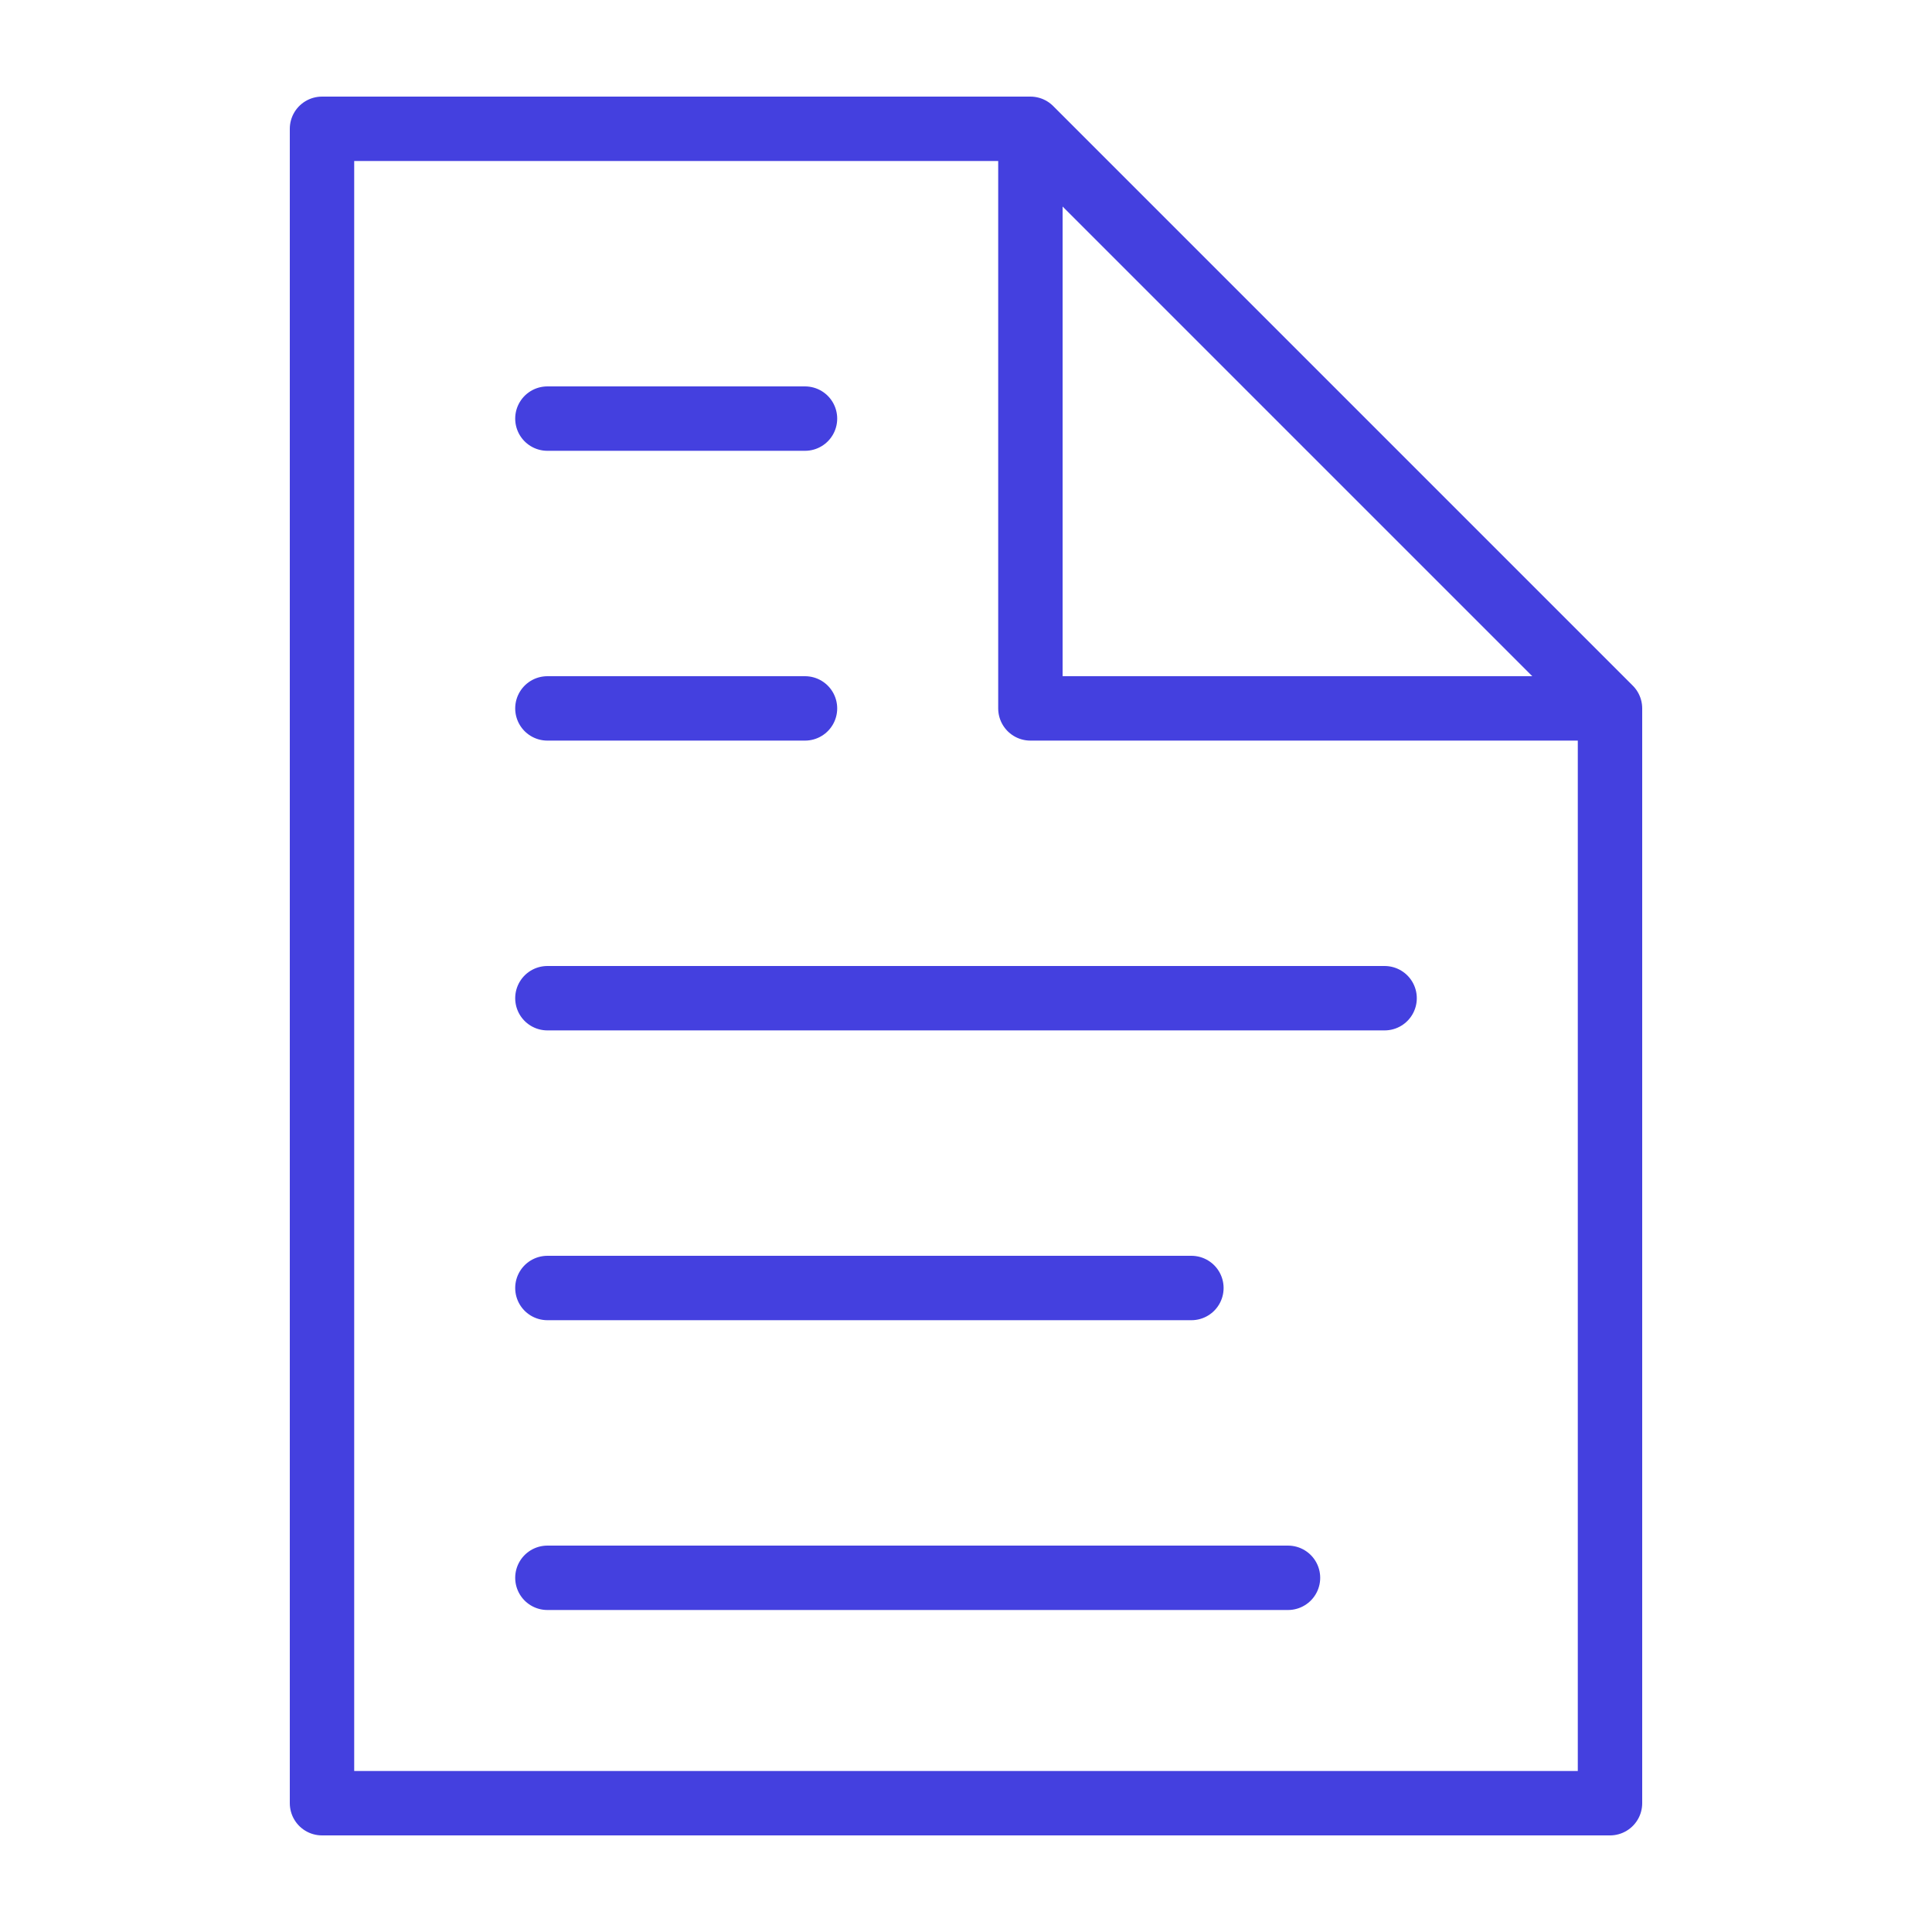 <?xml version="1.0" encoding="UTF-8"?> <svg xmlns="http://www.w3.org/2000/svg" xmlns:xlink="http://www.w3.org/1999/xlink" version="1.1" id="Laag_1" x="0px" y="0px" viewBox="0 0 30 30" style="enable-background:new 0 0 30 30;" xml:space="preserve" height="50" width="50" stroke="#4440DF" stroke-width="1" stroke-linecap="round" stroke-linejoin="round"> <style type="text/css"> .st0{fill:none;} </style> <path class="st0" d="M25,11v17H5V2h11 M16,2v9h9L16,2z M8.5,6.5h4 M8.5,11h4 M8.5,15.5h13 M8.5,20h10 M8.5,24.5H20"></path> </svg> 